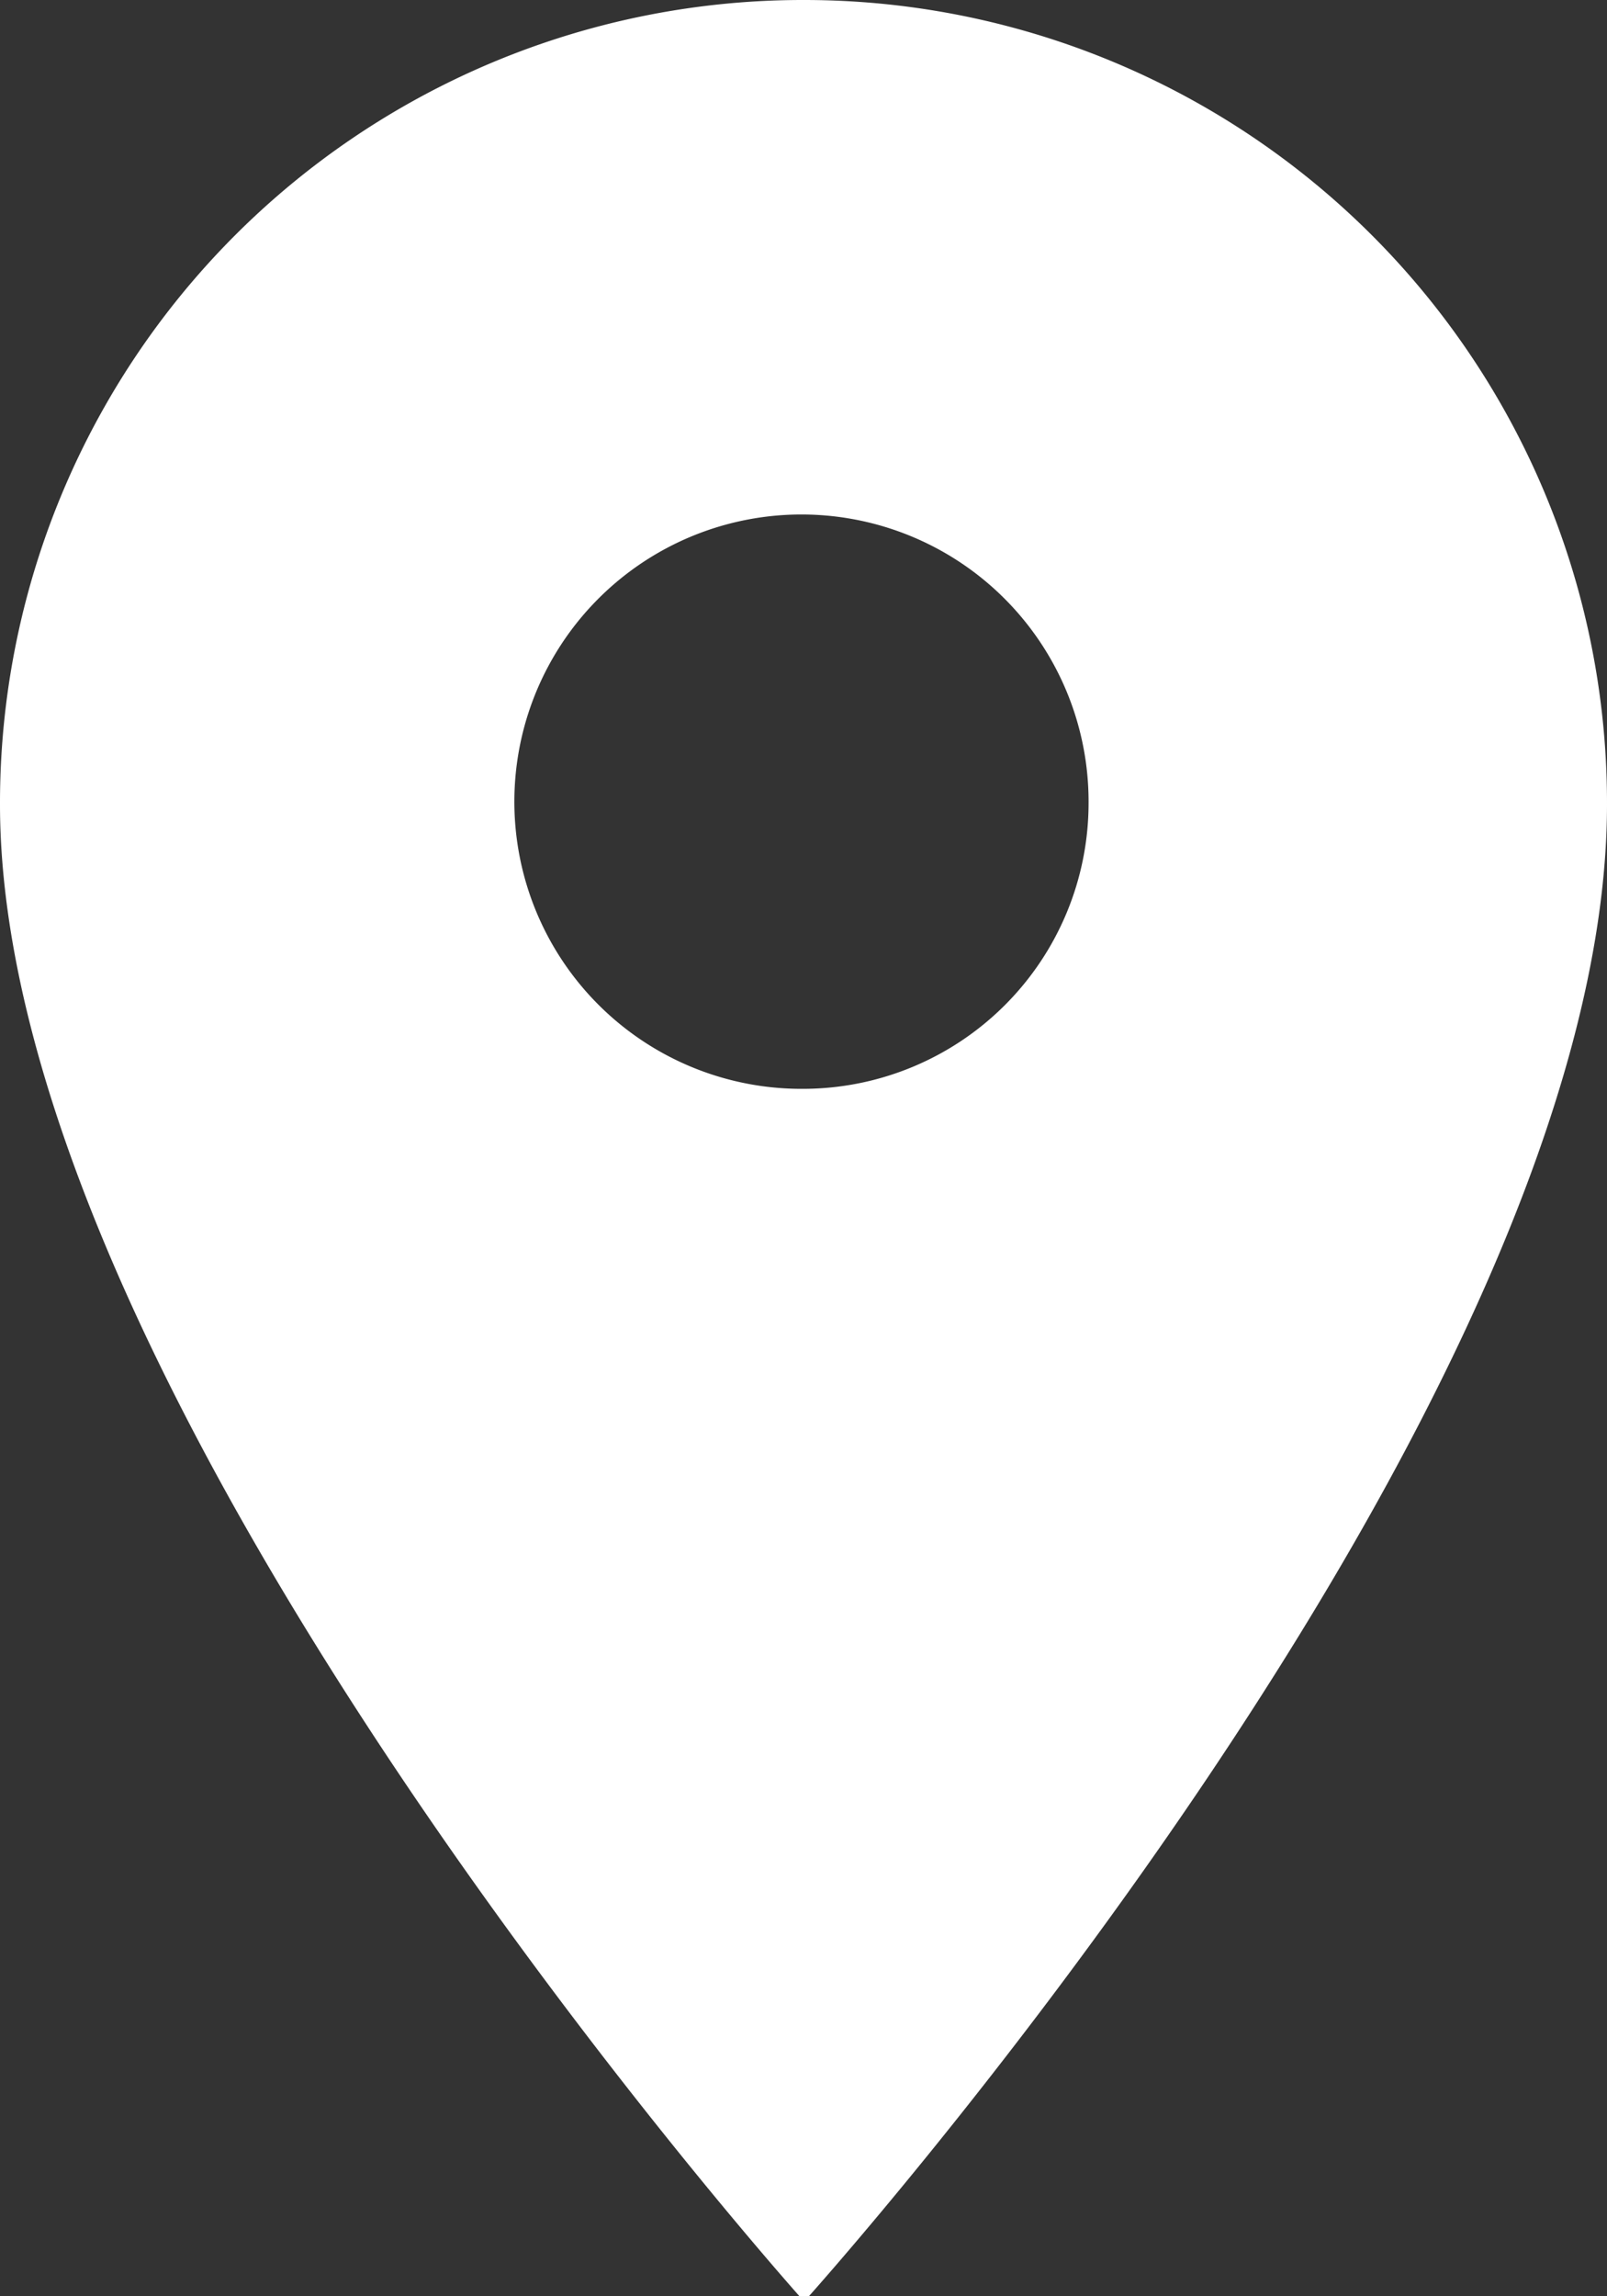 <svg xmlns="http://www.w3.org/2000/svg" viewBox="0 0 11.81 16.87"><rect x="0" y="0" width="11.81" height="16.87" fill="#333333" stroke="none"/><defs><style>.cls-1{fill:#fff;}</style></defs><g id="レイヤー_2" data-name="レイヤー 2"><g id="レイヤー_1-2" data-name="レイヤー 1"><path class="cls-1" d="M5.91,0A5.9,5.9,0,0,0,0,5.91c0,4.42,5.91,11,5.91,11s5.9-6.54,5.9-11A5.9,5.9,0,0,0,5.91,0Zm0,8A2.11,2.11,0,1,1,8,5.91,2.1,2.1,0,0,1,5.91,8Z"/></g></g></svg>